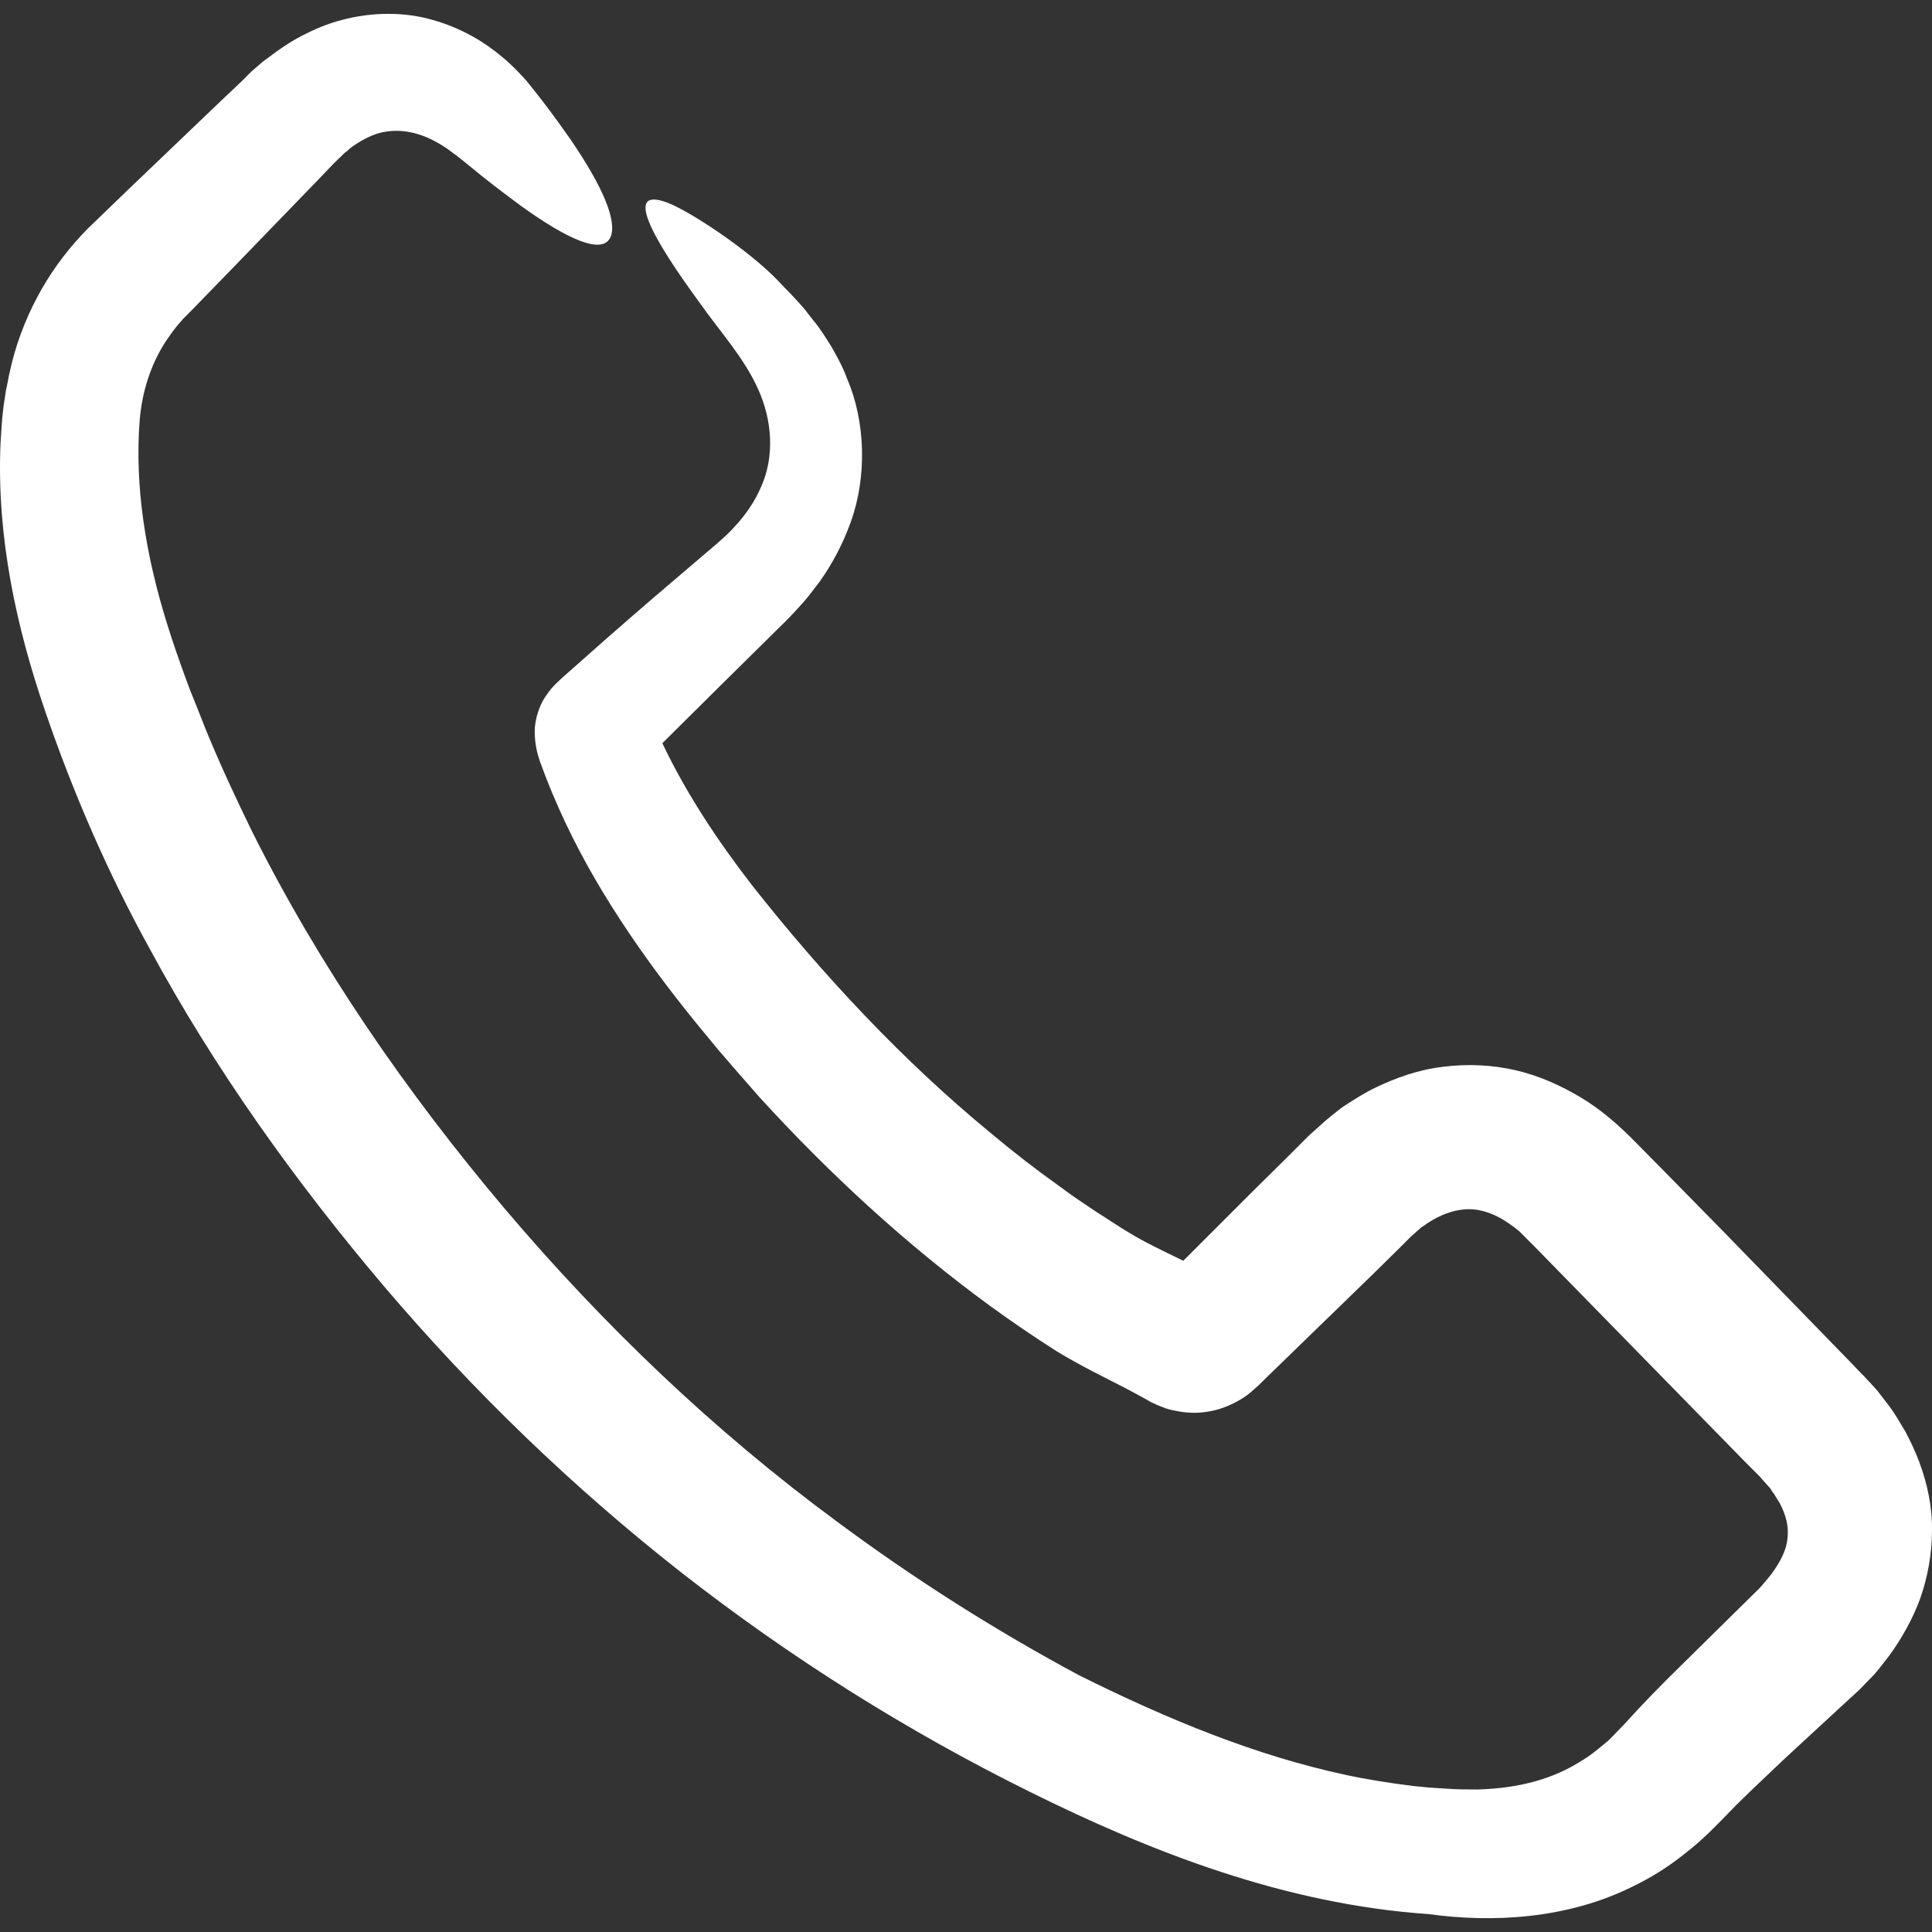 <svg xmlns="http://www.w3.org/2000/svg" version="1.1" xmlns:xlink="http://www.w3.org/1999/xlink" width="512" height="512" x="0" y="0" viewBox="0 0 490.031 490.031" style="enable-background:new 0 0 512 512" xml:space="preserve" class=""><rect x="0" y="0" width="490.031" height="490.031" fill="#333333" stroke="none"/><g><path d="m471.725 428.483 2.6-2.7c1.8-1.7 3.3-3.9 4.9-5.9 3.1-4.3 5.8-9 7.8-14.4 1.9-5.4 3-11.3 3-17.3.1-6-1.2-11.9-3.2-17.3-1-2.7-2.2-5.2-3.5-7.7-1.5-2.4-2.6-4.6-4.5-7l-2.7-3.5-1.9-2.1-.5-.5-1-1.1-1-1-2-2.1-32-32.9-16.1-16.4-8.1-8.2c-3.8-3.7-7.8-7.2-12.7-10.1-4.9-2.9-10.3-5.4-16.3-6.8s-12.3-1.7-18.5-.9c-6.2.7-12 2.8-17.2 5.3-2.7 1.3-5 2.8-7.4 4.3-1.2.8-2.5 1.8-3.7 2.8l-1.8 1.5-1.1 1-2.9 2.6-2 2-4.1 4.1-8.2 8.1-16.3 16.3-1.2 1.2c-5.3-2.6-10-4.8-13.7-7.1-1.2-.7-2.8-1.7-4.3-2.7l-4.5-2.9c-3-2-6-4-8.9-6.2-5.9-4.2-11.6-8.6-17.2-13.3-22.4-18.4-42.7-40.1-60.9-63.2-8.8-11.4-16.5-23.1-22.4-35.4-.1-.2-.2-.4-.2-.5l13.6-13.5 16.4-16.2c1.2-1.1 3.2-3.2 4.9-5.1 1.8-1.9 3.4-4.1 5-6.2 3.2-4.5 5.9-9.6 7.9-15.2 4.1-11.4 3.7-25.5-1-36.3-1-2.8-2.4-5.3-3.8-7.8-1.5-2.4-2.8-4.6-4.8-7-.9-1.1-1.9-2.5-2.7-3.4l-1.9-2.1-1.6-1.7-1-1-2-2.1c-7.6-7.8-22.2-17.4-27.8-19.5-11-4.1-4.1 8.6 8.3 25.5 4.9 7 11.2 13.8 14.8 21.9 3.6 8 4.1 17 .8 24.5-1.6 3.8-3.9 7.2-6.8 10.3-1.4 1.6-3 3-4.6 4.4l-5.4 4.6c-7.4 6.3-14.9 12.7-22.4 19.3-3.7 3.3-7.5 6.6-11.3 10l-1.5 1.4c-1 1-1.7 1.8-2.5 3-1.6 2.1-3 5.9-3 9.2s.7 5.8 1.3 7.6l1.5 4c4 10.3 8.9 20 14.6 29.4 5.7 9.4 12 18.3 18.7 26.9 3.2 4.1 6.7 8.4 10.2 12.6 3.5 4.1 7.1 8.2 10.7 12.3 17.7 19.4 37.2 37.4 58.7 53.1 5.4 3.9 10.8 7.6 16.6 11.3 6.6 4 12.5 6.8 17.9 9.6l3.9 2.1 2.3 1.3c.4.2 1.9.9 2.8 1.2.9.4 2 .7 3.1.9 2.3.5 5.3.8 8.2.3 2.9-.4 5.6-1.5 7.6-2.6 2.1-1.1 3.5-2.3 4.7-3.4.6-.5 1.1-1 1.6-1.5l.8-.8 13.7-13.3 13.7-13.3 6.8-6.7 1.7-1.7.7-.7.4-.4 1.8-1.6.9-.8.5-.3c1-.8 3-2 4.6-2.7s3.2-1.2 4.7-1.4c3-.5 5.8 0 8.9 1.4 1.5.7 3.1 1.7 4.7 2.9.8.6 1.6 1.2 2.3 2l1.1 1.1 1.7 1.7 13.4 13.7 26.7 27.3 13.4 13.7 3.4 3.4.4.4.6.7 1.6 1.8c.7.7.6.8.9 1.2.2.3.4.6.6.8.4.8 1 1.6 1.4 2.3 1.6 3.1 2.2 5.7 2 8.3-.1 2.6-1.2 5.4-3.3 8.5-1 1.5-2.4 3.1-3.8 4.7l-6.5 6.4-13.8 13.6c-4.7 4.6-9.4 9.4-14 14.5l-3 3.1c-1 1.1-1.5 1.4-2.3 2.1-1.7 1.4-3.5 2.9-5.4 4-7.4 4.8-16.2 7.1-26.5 7.4-2.6 0-5.2 0-7.8-.2l-4.7-.3-4-.4c-5.6-.7-11.4-1.6-17-2.8-22.8-4.9-45-14-67.5-25.2-21.3-11.4-42.1-24.6-61.6-39.1-31.1-22.9-59.2-49.8-84.2-79.3-25-29.6-47-61.5-64.1-95.7-4.2-8.6-8.2-17.2-11.8-26l-2.6-6.6-1.3-3.2-1.3-3.5c-1.6-4.4-3.1-8.7-4.5-13.2-5.5-17.6-8.3-35-7-51.8.6-7.1 2.7-13.8 6.3-19.5.9-1.4 1.9-2.8 3-4.2.5-.7 1.2-1.3 1.7-2l2.2-2.2 10.5-10.8 20.9-21.6 4.8-5 2.7-2.6c.5-.3.9-.7 1.3-1.1 2.4-1.8 4.9-3.1 7.2-3.8 5.2-1.4 10.7-.4 16.6 3.4.7.4 1.4 1 2.1 1.5l1.1.8 1.4 1.1c1.8 1.5 3.6 2.9 5.3 4.3 3.4 2.7 6.7 5.2 9.7 7.4 12.1 8.7 20.6 12.3 22.6 7.9 1.8-4-1.9-12.8-10.1-24.8-2.1-3-4.4-6.2-7-9.6-1.3-1.7-2.6-3.3-4.2-5.3-1.8-2-3.8-4.1-6.1-6-4.6-3.9-10.5-7.4-17.6-9.4-7.1-2.1-15.4-2.1-23.2 0-3.5.9-6.8 2.3-9.9 3.9s-5.9 3.5-8.9 5.8l-1.1.8-.7.6-1.5 1.3-.7.6-1 1-1.4 1.4-5.7 5.4-23 22-5.7 5.5-2.9 2.8c-1.2 1.1-2.3 2.2-3.4 3.4-4.4 4.7-8.3 10.1-11.4 16s-5.4 12.1-6.8 18.5c-.4 1.6-.6 3.2-1 4.8-.2 1.6-.6 3.7-.7 4.8-.4 3.1-.5 5.9-.7 8.9-1 23.8 4.1 46.7 11.3 67.7 7.1 20.8 15.9 41 26.4 60.1 16.7 30.9 37.3 59.6 59.6 85.9 22.7 26.7 47.8 50.9 75.3 72.5 27.5 21.5 57 40.1 88.3 55.6 30.8 15.3 64.8 28.6 101.3 31.1 15.9 2.2 35.2 1.4 52.2-7.2 4.3-2.1 8.3-4.6 12-7.5 1.8-1.4 3.7-2.9 5.6-4.7l1.4-1.3 1-1 2-2 4.1-4.2 3.9-3.8 8-7.6 16.9-15.6 2.3-2.1z" fill="#ffffff" opacity="1" data-original="#000000" class=""></path></g></svg>